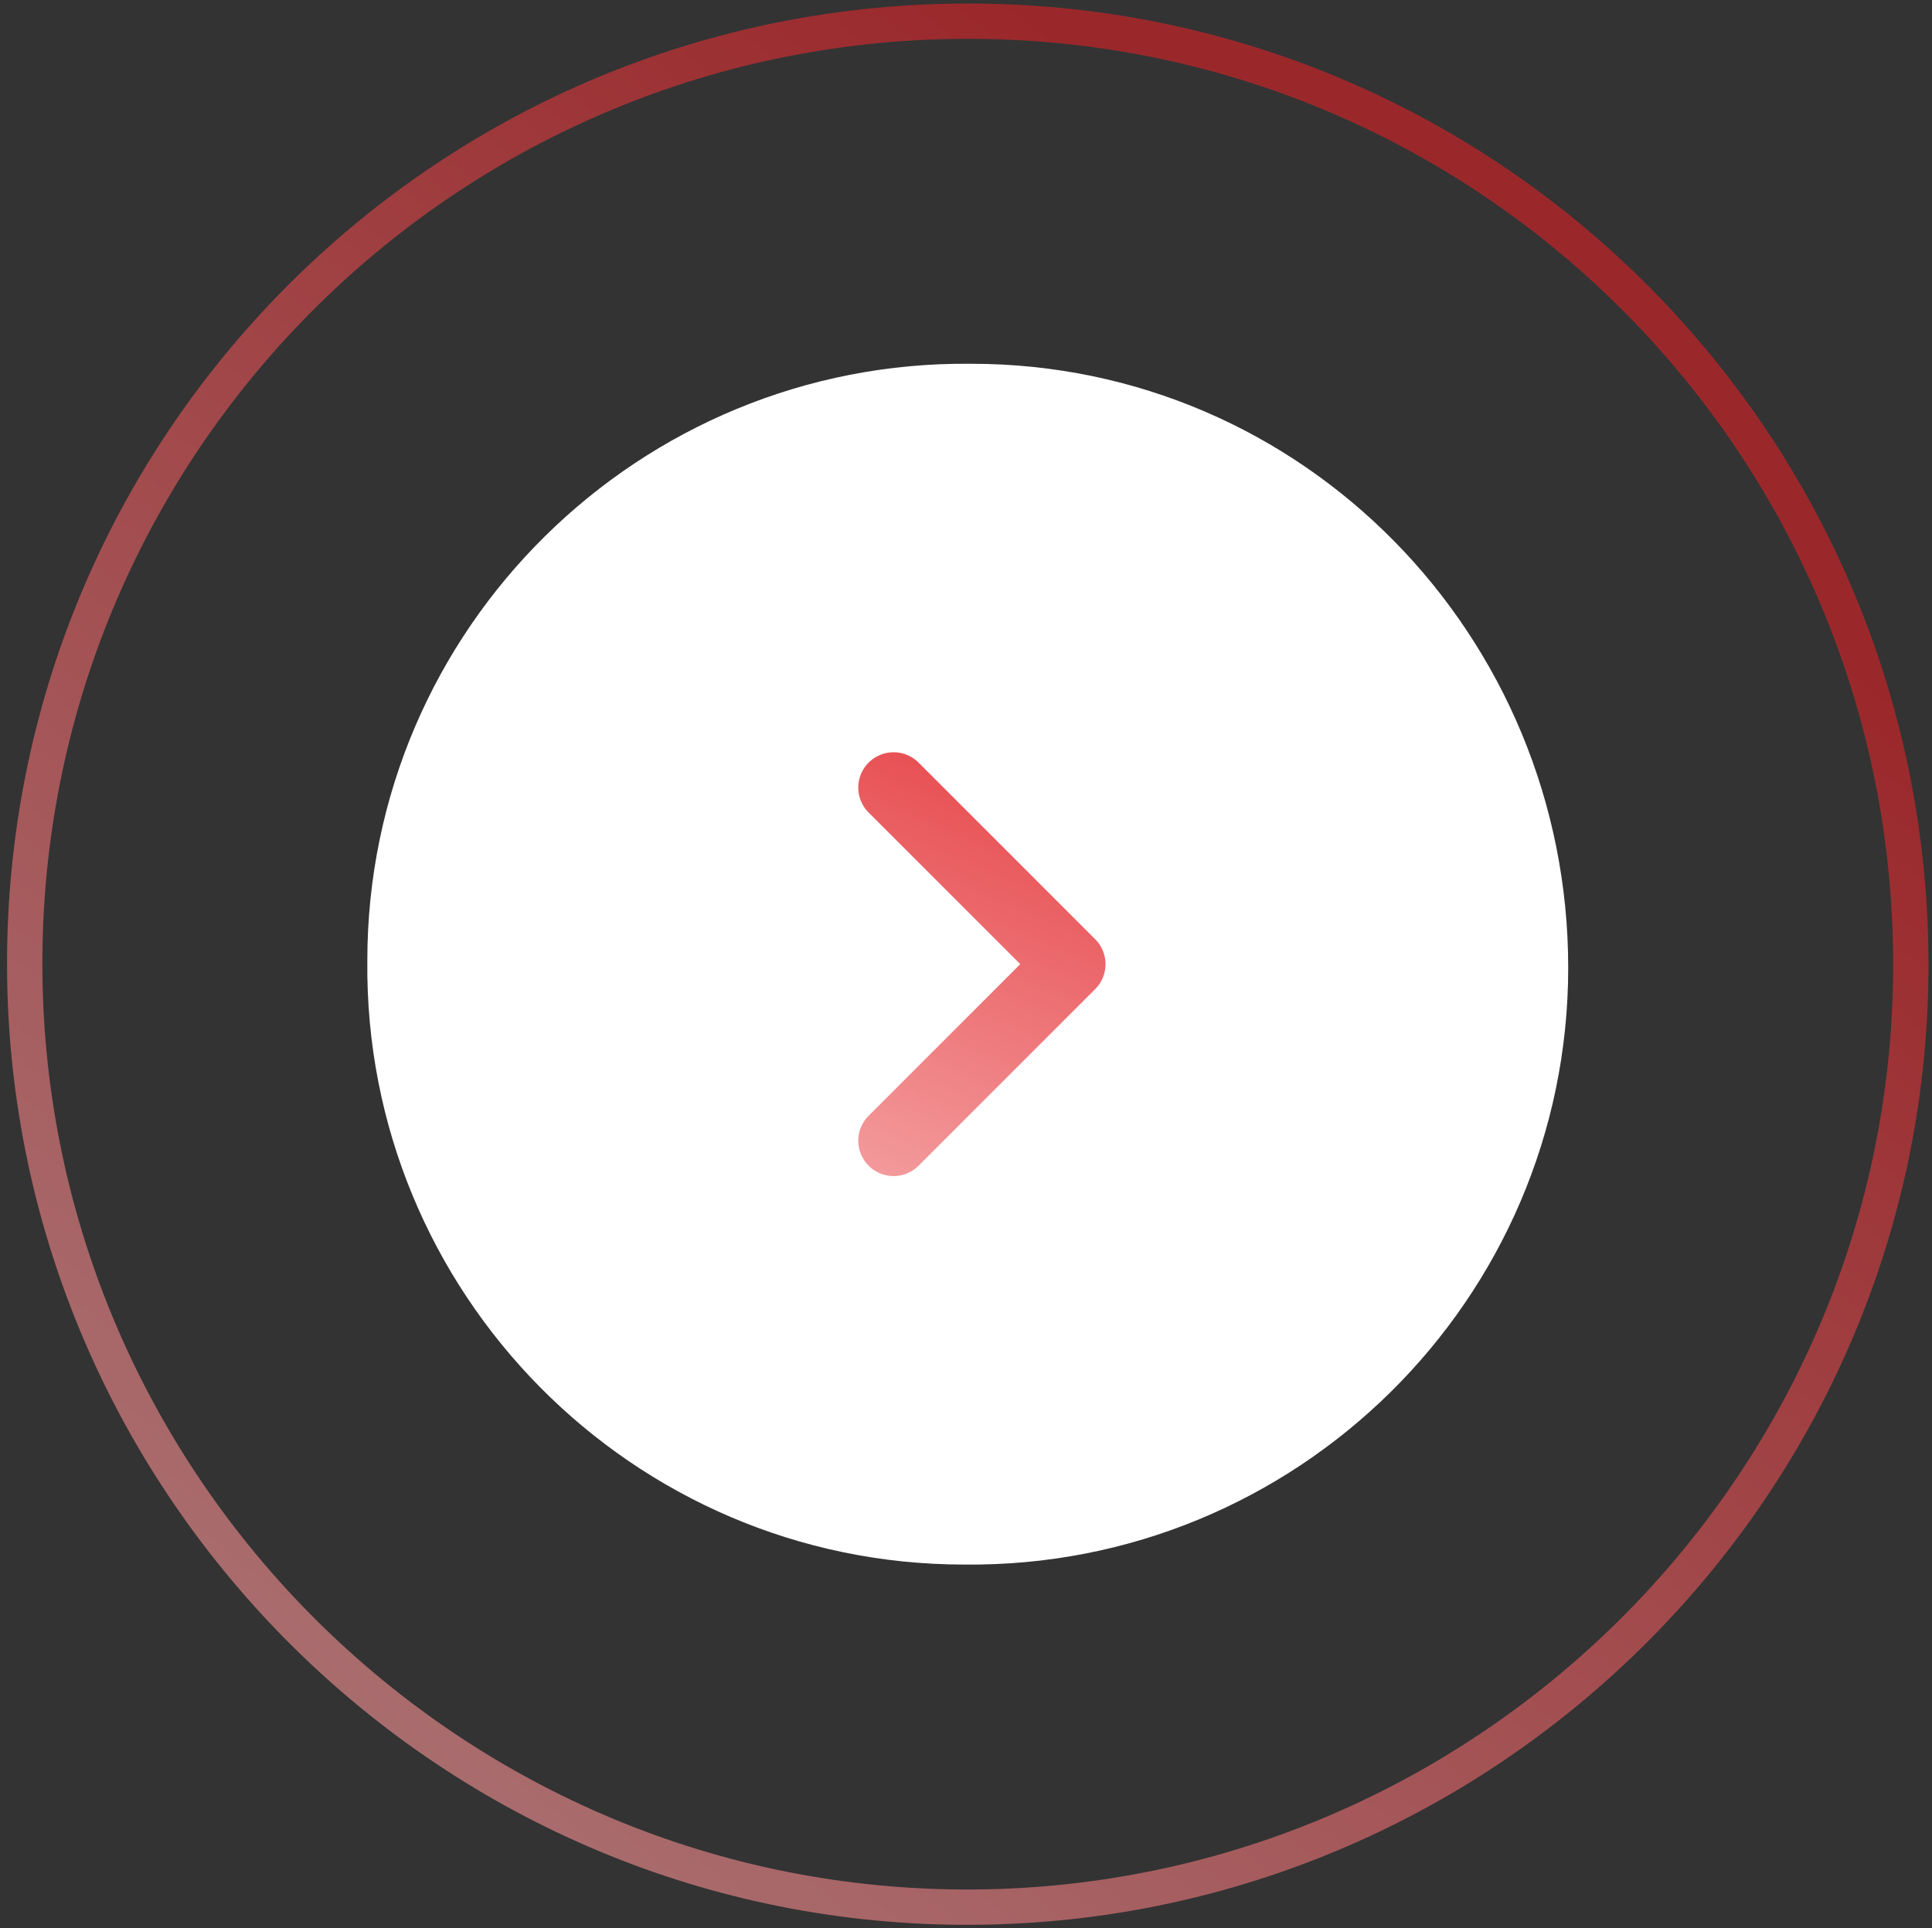 <?xml version="1.0" encoding="utf-8"?>
<!-- Generator: Adobe Illustrator 24.0.2, SVG Export Plug-In . SVG Version: 6.00 Build 0)  -->
<svg version="1.1" id="Camada_1" xmlns="http://www.w3.org/2000/svg" xmlns:xlink="http://www.w3.org/1999/xlink" x="0px" y="0px"
	 viewBox="0 0 54.7 54.6" style="enable-background:new 0 0 54.7 54.6;" xml:space="preserve">
<rect x="0" y="0" width="54.7" height="54.6" fill="#333333" stroke="none"/>
<style type="text/css">
	.st0{fill:none;stroke:url(#SVGID_1_);stroke-opacity:0.6;}
	.st1{fill:#FFFFFF;}
	.st2{fill:none;stroke:url(#SVGID_2_);stroke-width:2;stroke-linecap:round;stroke-linejoin:round;}
</style>
<g>
	
		<linearGradient id="SVGID_1_" gradientUnits="userSpaceOnUse" x1="2.616" y1="5.369" x2="41.206" y2="54.14" gradientTransform="matrix(1 0 0 -1 0 63.955)">
		<stop  offset="0" style="stop-color:#FFB0B2"/>
		<stop  offset="1" style="stop-color:#E02126"/>
	</linearGradient>
	<path class="st0" d="M0.7,27.1L0.7,27.1C0.6,41.8,12.5,53.9,27.2,54h0C41.9,54.1,54,42.2,54.1,27.5v0C54.2,12.7,42.3,0.7,27.6,0.6
		h0C12.8,0.5,0.8,12.4,0.7,27.1z"/>
</g>
<g>
	<path class="st1" d="M27.5,10.3c-9.4-0.1-17.1,7.5-17.1,16.9c-0.1,9.4,7.5,17.1,16.9,17.1c9.4,0.1,17.1-7.5,17.1-16.9
		C44.4,18,36.9,10.3,27.5,10.3z"/>
</g>
<linearGradient id="SVGID_2_" gradientUnits="userSpaceOnUse" x1="31.701" y1="48.169" x2="22.201" y2="25.669" gradientTransform="matrix(1 0 0 -1 0 63.955)">
	<stop  offset="0" style="stop-color:#E02126"/>
	<stop  offset="1" style="stop-color:#F9BEBF"/>
</linearGradient>
<path class="st2" d="M25.3,32.3l5-5l-5-5"/>
</svg>
